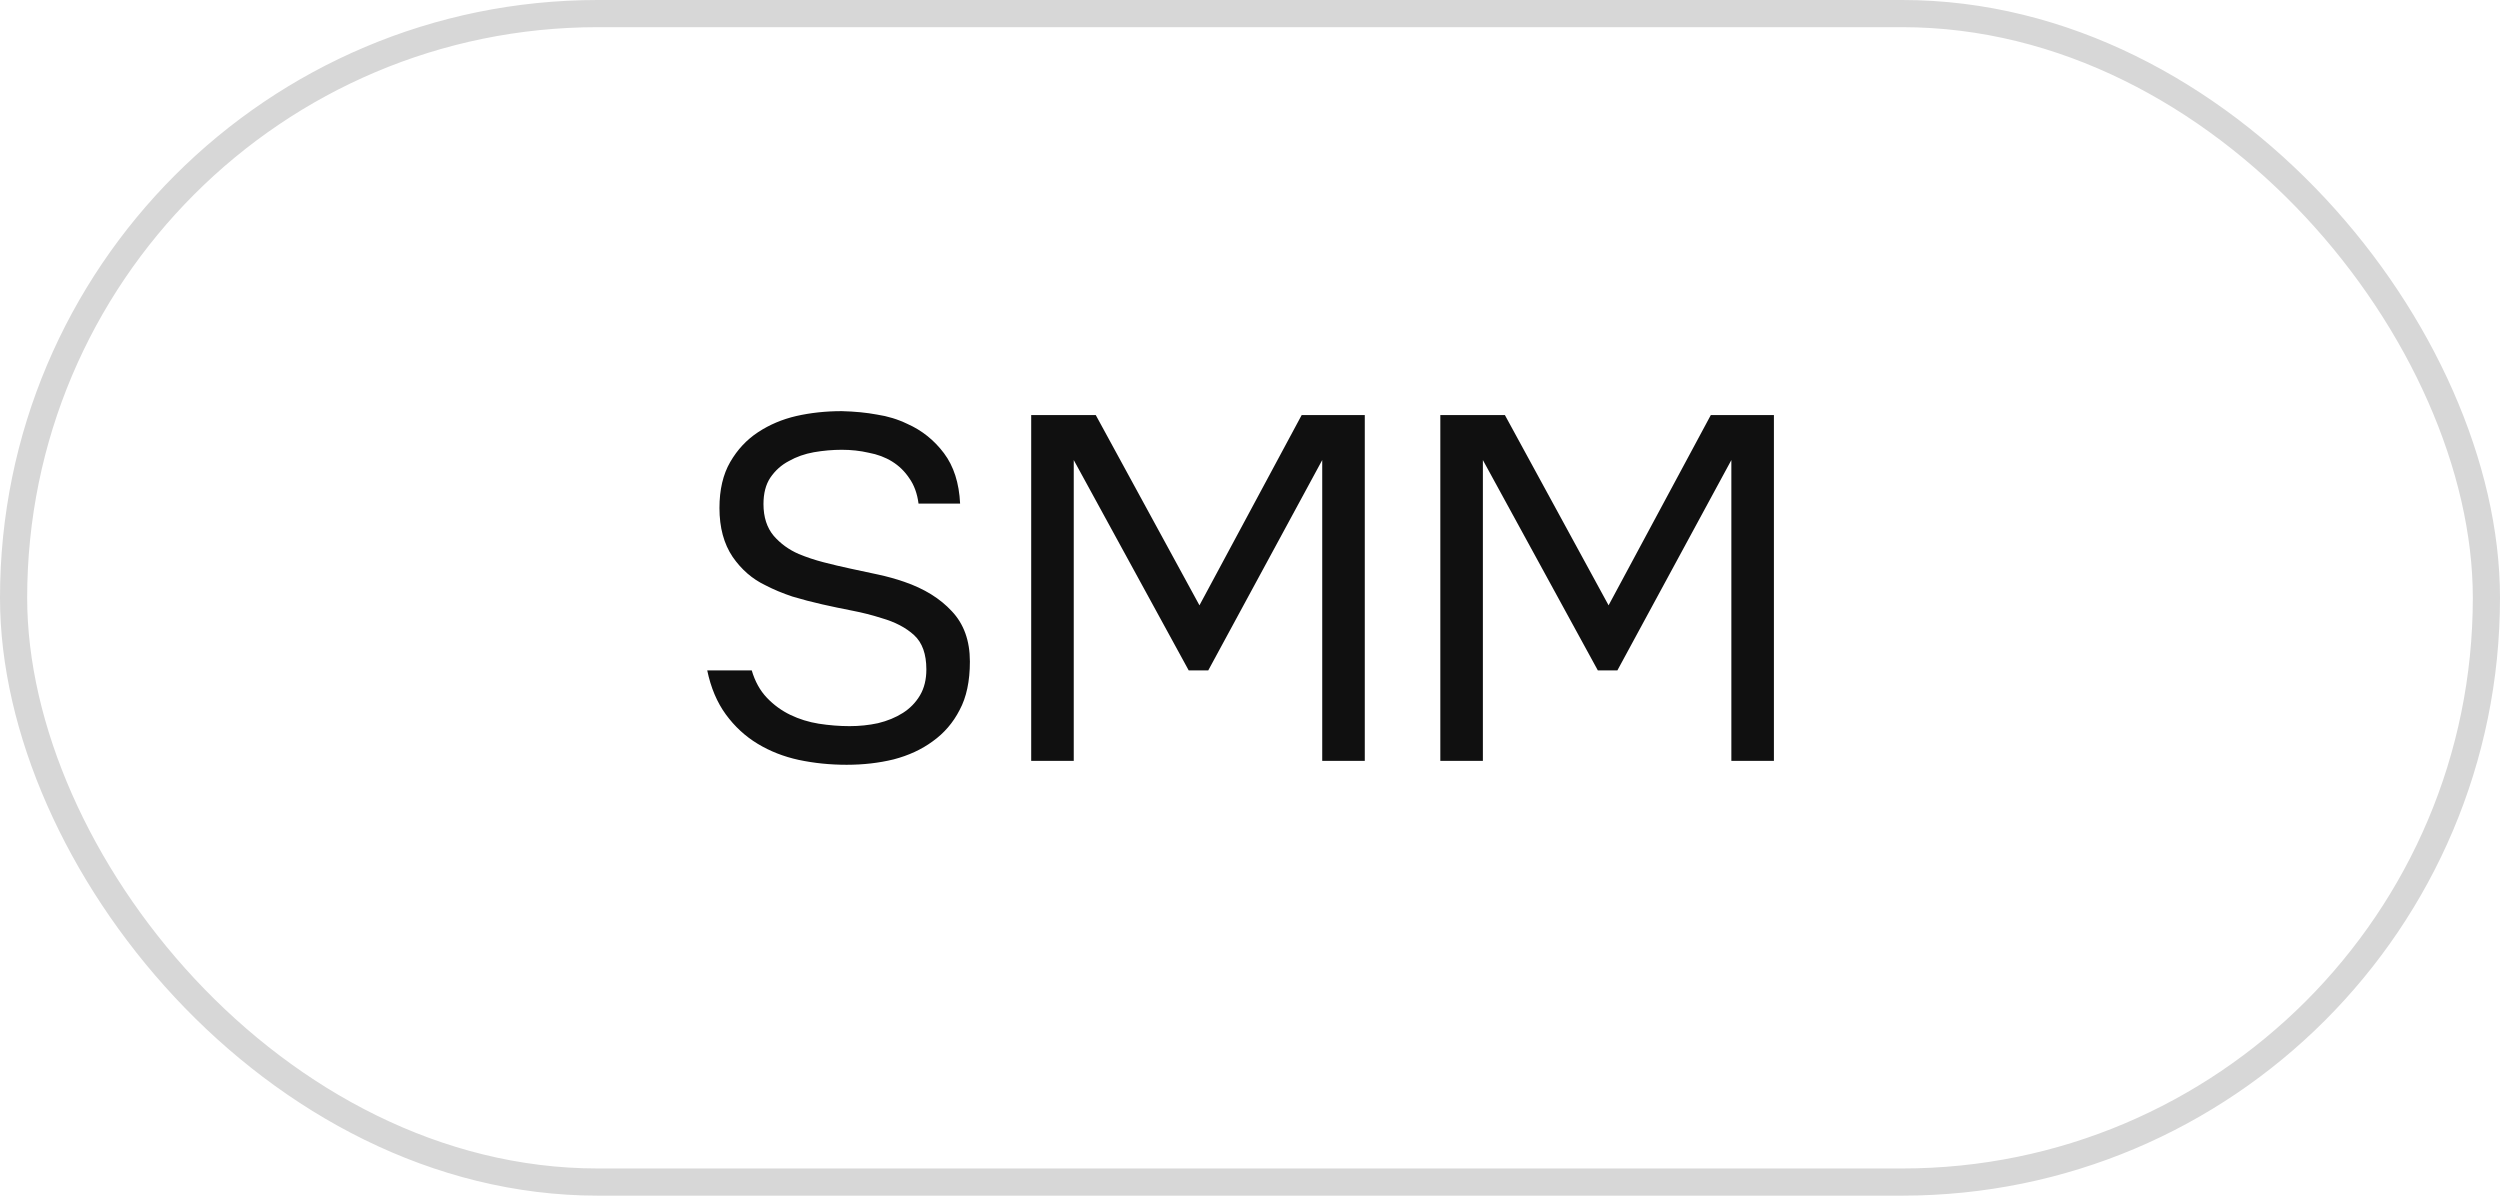 <?xml version="1.0" encoding="UTF-8"?> <svg xmlns="http://www.w3.org/2000/svg" width="92" height="44" viewBox="0 0 92 44" fill="none"> <path d="M30.976 16.552C30.64 16.552 30.298 16.582 29.95 16.642C29.614 16.702 29.308 16.81 29.032 16.966C28.756 17.11 28.528 17.314 28.348 17.578C28.18 17.83 28.096 18.154 28.096 18.55C28.096 19.03 28.222 19.42 28.474 19.72C28.726 20.008 29.032 20.23 29.392 20.386C29.68 20.506 29.986 20.608 30.31 20.692C30.634 20.776 30.964 20.854 31.3 20.926C31.648 20.998 31.984 21.07 32.308 21.142C32.644 21.214 32.968 21.304 33.28 21.412C34.012 21.664 34.594 22.024 35.026 22.492C35.47 22.96 35.692 23.578 35.692 24.346C35.692 25.066 35.566 25.66 35.314 26.128C35.074 26.596 34.744 26.98 34.324 27.28C33.916 27.58 33.436 27.802 32.884 27.946C32.344 28.078 31.768 28.144 31.156 28.144C30.544 28.144 29.956 28.084 29.392 27.964C28.84 27.844 28.336 27.646 27.88 27.37C27.424 27.094 27.034 26.734 26.71 26.29C26.386 25.846 26.158 25.306 26.026 24.67H27.664C27.784 25.078 27.97 25.414 28.222 25.678C28.474 25.942 28.762 26.152 29.086 26.308C29.41 26.464 29.758 26.572 30.13 26.632C30.514 26.692 30.892 26.722 31.264 26.722C31.624 26.722 31.972 26.686 32.308 26.614C32.656 26.53 32.962 26.404 33.226 26.236C33.49 26.068 33.7 25.852 33.856 25.588C34.012 25.324 34.09 25.006 34.09 24.634C34.09 24.07 33.94 23.65 33.64 23.374C33.34 23.098 32.938 22.888 32.434 22.744C32.098 22.636 31.744 22.546 31.372 22.474C31 22.402 30.628 22.324 30.256 22.24C29.884 22.156 29.518 22.06 29.158 21.952C28.798 21.832 28.468 21.694 28.168 21.538C27.688 21.31 27.286 20.962 26.962 20.494C26.638 20.014 26.476 19.414 26.476 18.694C26.476 18.022 26.608 17.458 26.872 17.002C27.136 16.546 27.478 16.18 27.898 15.904C28.318 15.628 28.786 15.43 29.302 15.31C29.83 15.19 30.388 15.13 30.976 15.13C31.456 15.142 31.888 15.184 32.272 15.256C32.668 15.316 33.04 15.43 33.388 15.598C33.928 15.838 34.378 16.198 34.738 16.678C35.098 17.158 35.296 17.776 35.332 18.532H33.802C33.754 18.16 33.64 17.848 33.46 17.596C33.292 17.344 33.082 17.14 32.83 16.984C32.578 16.828 32.29 16.72 31.966 16.66C31.654 16.588 31.324 16.552 30.976 16.552ZM37.948 28V15.274H40.324L44.14 22.276L47.902 15.274H50.224V28H48.658V16.93L44.464 24.67H43.744L39.514 16.93V28H37.948ZM53.004 28V15.274H55.38L59.196 22.276L62.958 15.274H65.28V28H63.714V16.93L59.52 24.67H58.8L54.57 16.93V28H53.004Z" fill="#101010"></path> <rect x="0.5" y="0.5" width="91" height="43" rx="21.5" stroke="#D7D7D7"></rect> </svg> 